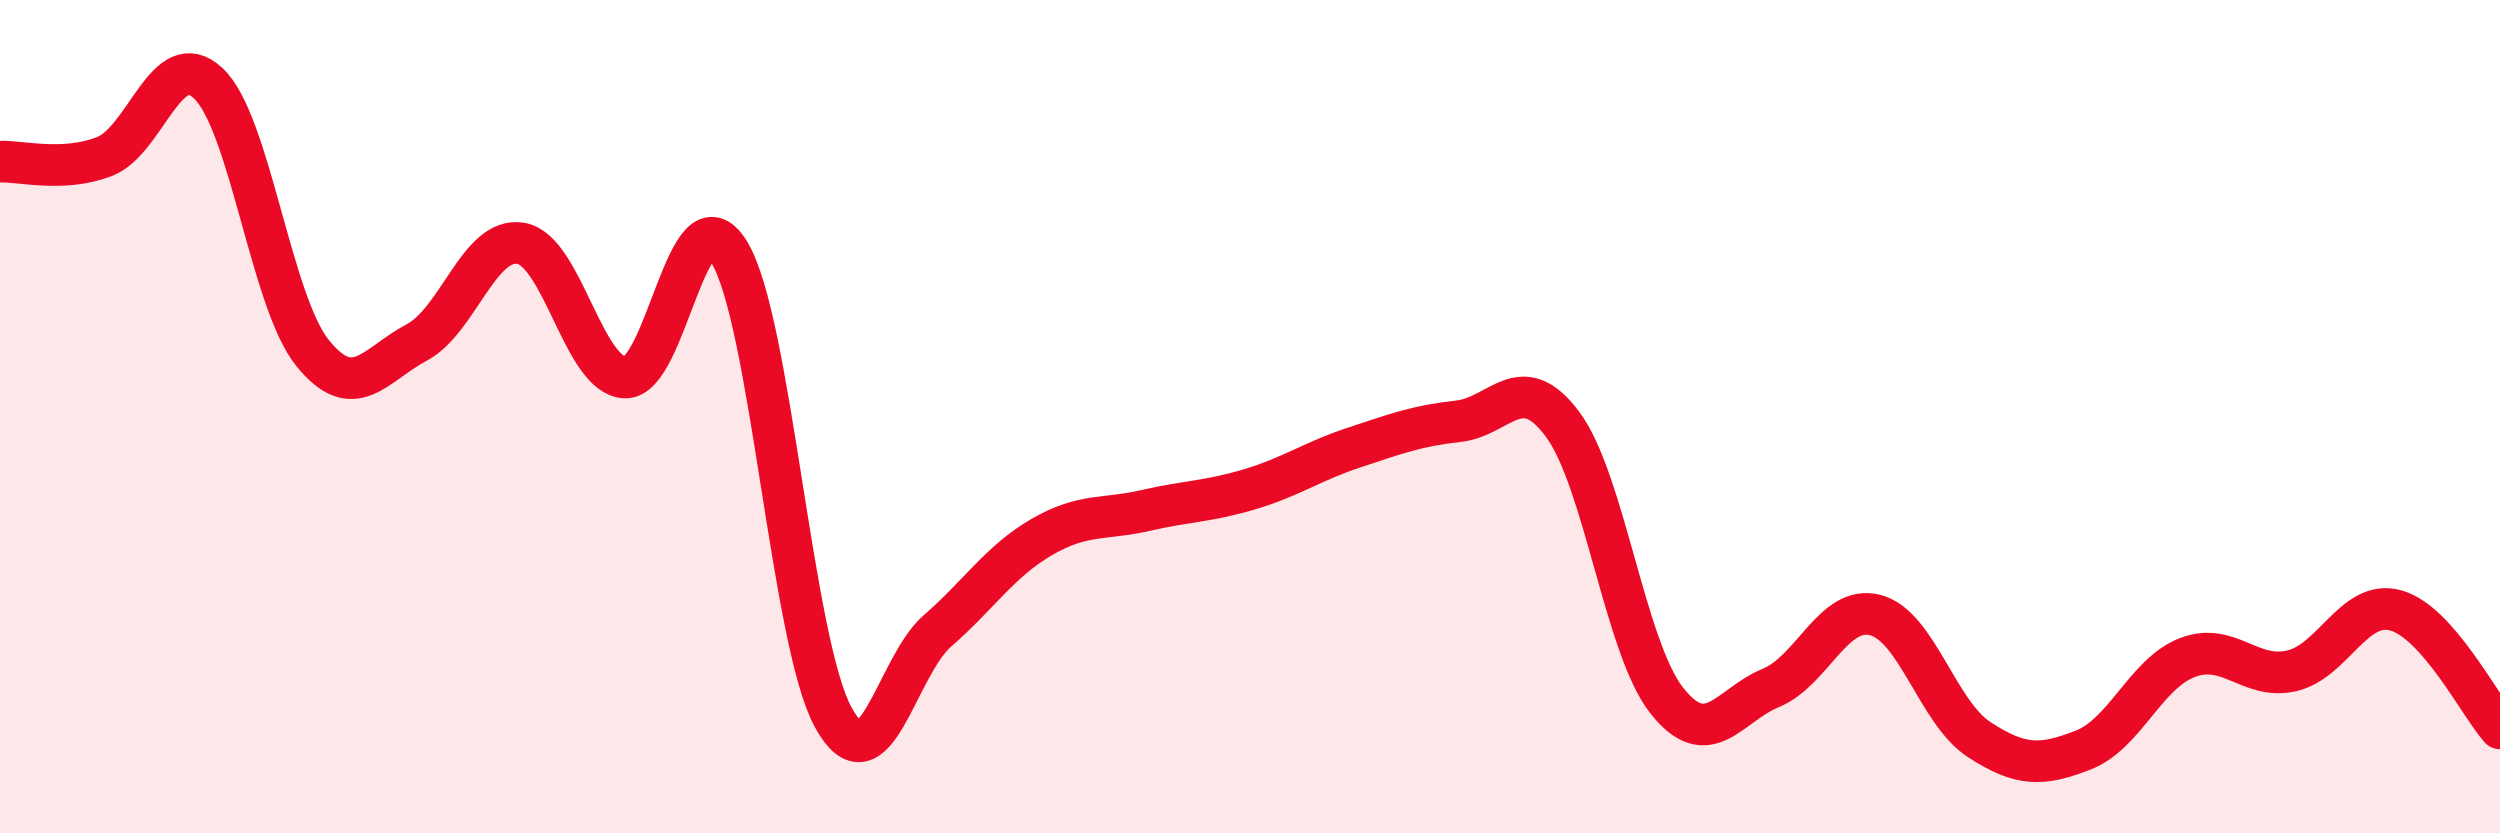 
    <svg width="60" height="20" viewBox="0 0 60 20" xmlns="http://www.w3.org/2000/svg">
      <path
        d="M 0,3.88 C 0.5,3.86 1.5,4.14 2.5,3.76 C 3.5,3.38 4,1.06 5,2 C 6,2.94 6.5,7.23 7.5,8.47 C 8.5,9.71 9,8.75 10,8.22 C 11,7.69 11.5,5.67 12.5,5.84 C 13.5,6.01 14,9.02 15,9.06 C 16,9.1 16.5,4.42 17.5,6.05 C 18.5,7.68 19,15.4 20,17.22 C 21,19.04 21.5,16.01 22.5,15.14 C 23.5,14.27 24,13.47 25,12.89 C 26,12.31 26.5,12.48 27.5,12.25 C 28.5,12.02 29,12.04 30,11.74 C 31,11.44 31.5,11.07 32.5,10.74 C 33.5,10.41 34,10.22 35,10.11 C 36,10 36.5,8.84 37.5,10.18 C 38.5,11.52 39,15.54 40,16.81 C 41,18.08 41.5,16.92 42.5,16.51 C 43.5,16.1 44,14.51 45,14.76 C 46,15.01 46.5,17.1 47.5,17.75 C 48.5,18.4 49,18.39 50,18 C 51,17.61 51.5,16.16 52.5,15.78 C 53.5,15.4 54,16.33 55,16.1 C 56,15.87 56.5,14.37 57.5,14.65 C 58.5,14.93 59.5,16.91 60,17.48L60 20L0 20Z"
        fill="#EB0A25"
        opacity="0.1"
        stroke-linecap="round"
        stroke-linejoin="round"
      />
      <path
        d="M 0,3.88 C 0.5,3.86 1.5,4.14 2.5,3.76 C 3.5,3.38 4,1.06 5,2 C 6,2.94 6.5,7.23 7.5,8.47 C 8.5,9.71 9,8.75 10,8.22 C 11,7.69 11.5,5.67 12.5,5.84 C 13.5,6.01 14,9.02 15,9.06 C 16,9.1 16.5,4.42 17.5,6.05 C 18.5,7.68 19,15.4 20,17.22 C 21,19.04 21.5,16.01 22.5,15.14 C 23.5,14.27 24,13.47 25,12.89 C 26,12.31 26.5,12.48 27.5,12.25 C 28.5,12.02 29,12.04 30,11.74 C 31,11.44 31.5,11.07 32.5,10.74 C 33.5,10.41 34,10.22 35,10.11 C 36,10 36.5,8.84 37.5,10.18 C 38.5,11.52 39,15.54 40,16.81 C 41,18.08 41.5,16.92 42.5,16.51 C 43.5,16.1 44,14.51 45,14.76 C 46,15.01 46.5,17.1 47.5,17.75 C 48.5,18.4 49,18.39 50,18 C 51,17.61 51.5,16.16 52.5,15.78 C 53.5,15.4 54,16.33 55,16.1 C 56,15.87 56.5,14.37 57.5,14.65 C 58.5,14.93 59.5,16.91 60,17.48"
        stroke="#EB0A25"
        stroke-width="1"
        fill="none"
        stroke-linecap="round"
        stroke-linejoin="round"
      />
    </svg>
  